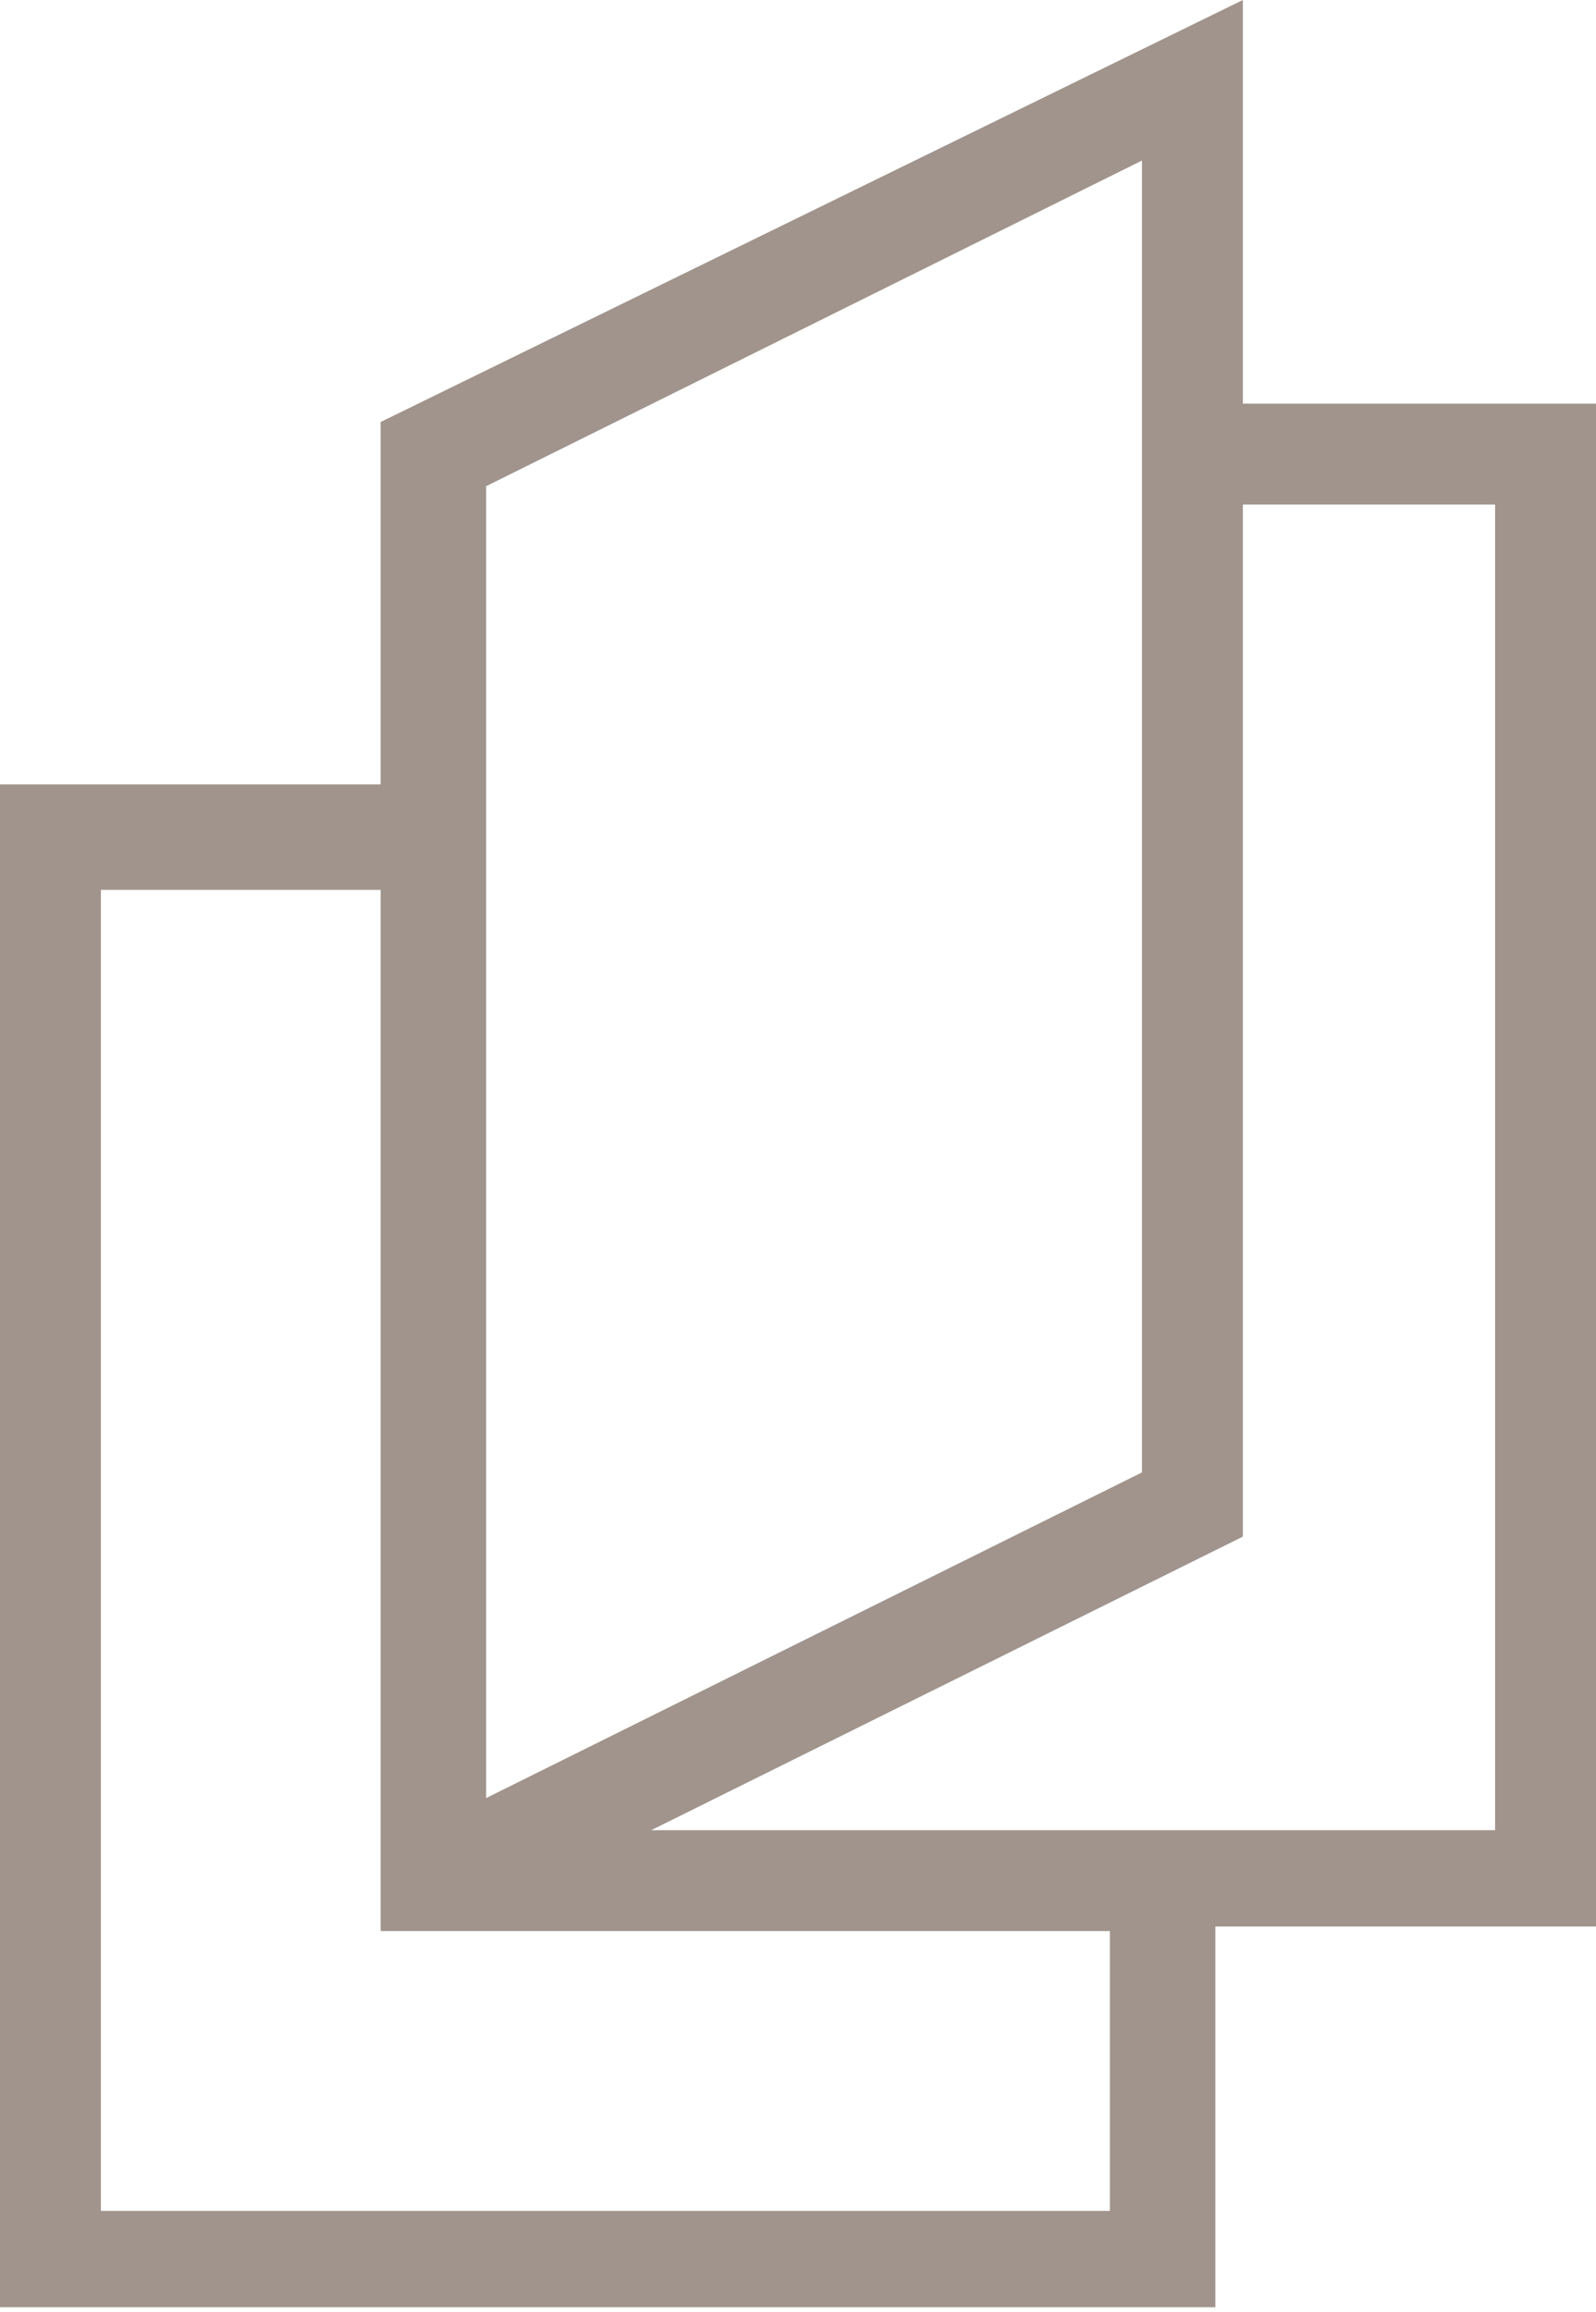 <?xml version="1.0" encoding="UTF-8"?>
<svg id="Layer_3" xmlns="http://www.w3.org/2000/svg" version="1.1" viewBox="0 0 34.8 50.4">
  <!-- Generator: Adobe Illustrator 29.6.0, SVG Export Plug-In . SVG Version: 2.1.1 Build 207)  -->
  <defs>
    <style>
      .st0 {
        fill: #a0948c;
      }
    </style>
  </defs>
  <path class="st0" d="M32.6,39.9H14.2l12.9-6.4V11h5.5v28.8ZM24.3,48.2H2.2v-28.8h6.1v22.7h15.9v6.1ZM10.6,10.6l14.3-7.1v28.6l-14.3,7.1V10.6ZM34.8,8.8h-7.7V0L8.3,9.2v7.9H0v33.2h26.5v-8.3h8.3V8.8Z"/>
</svg>